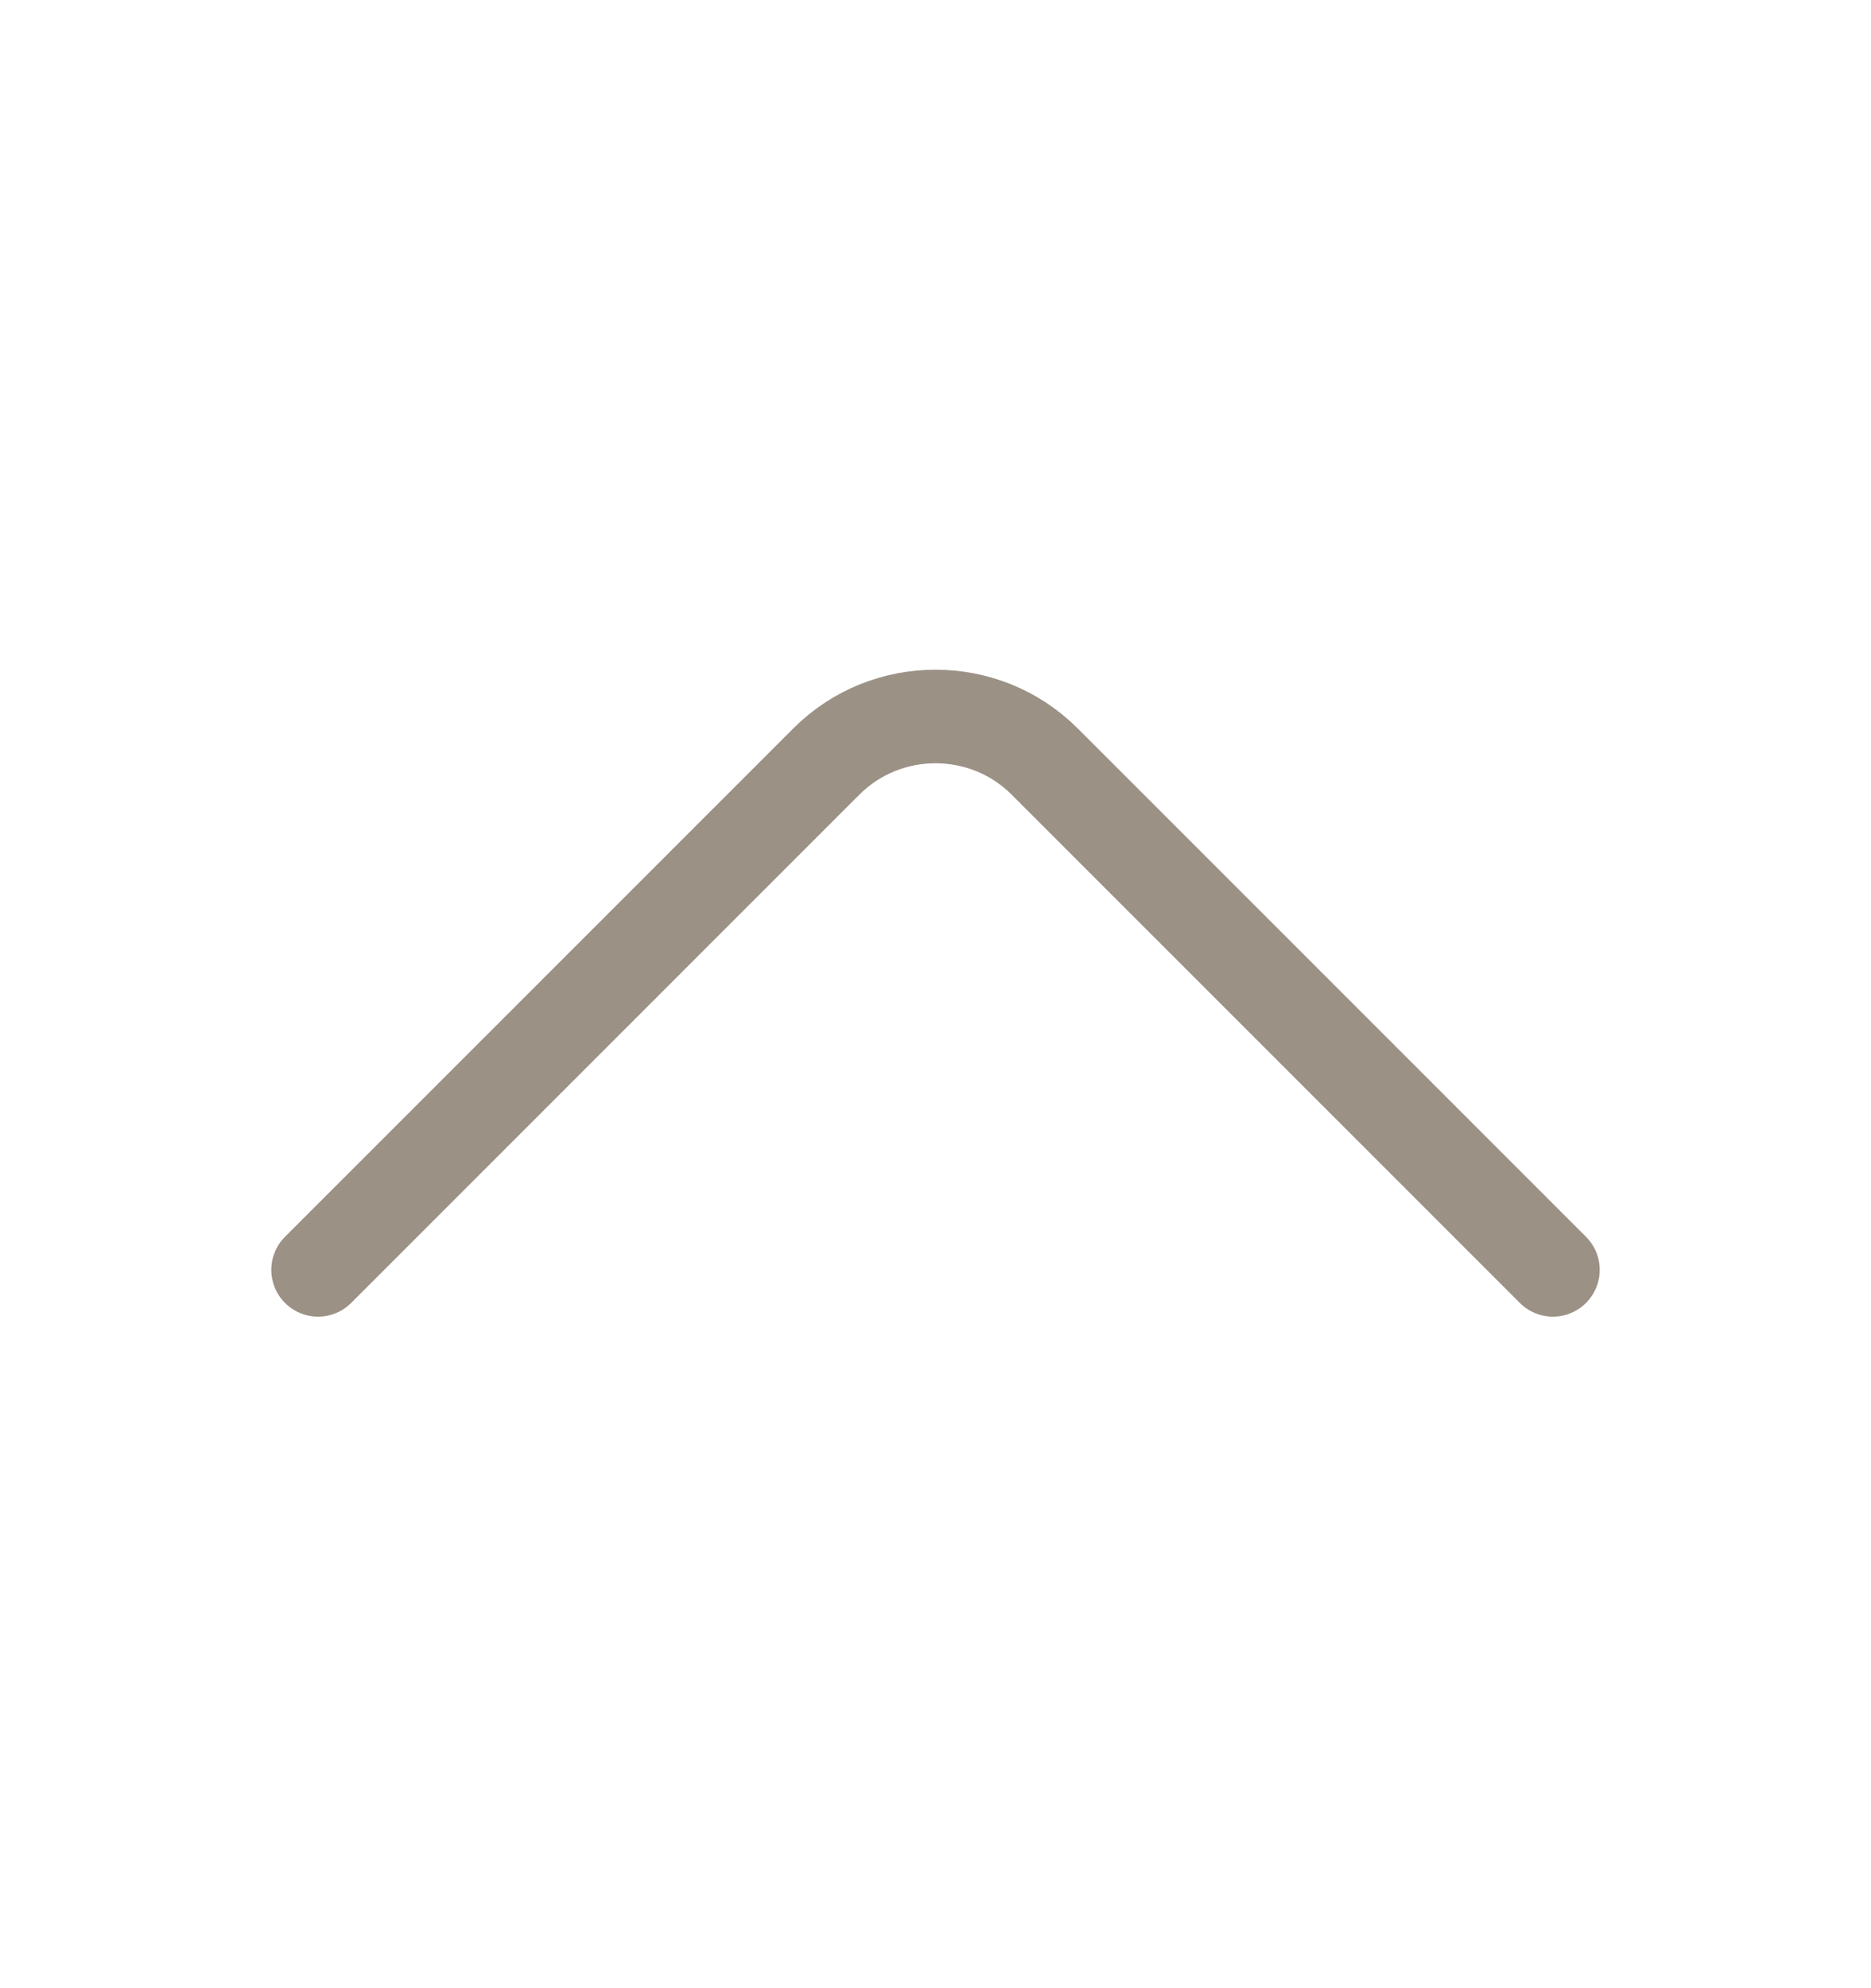 <svg width="16" height="17" viewBox="0 0 16 17" fill="none" xmlns="http://www.w3.org/2000/svg">
<path d="M13.28 10.858L8.933 6.511C8.42 5.998 7.58 5.998 7.067 6.511L2.72 10.858" stroke="#9B9185" stroke-width="0.8" stroke-miterlimit="10" stroke-linecap="round" stroke-linejoin="round"/>
</svg>

